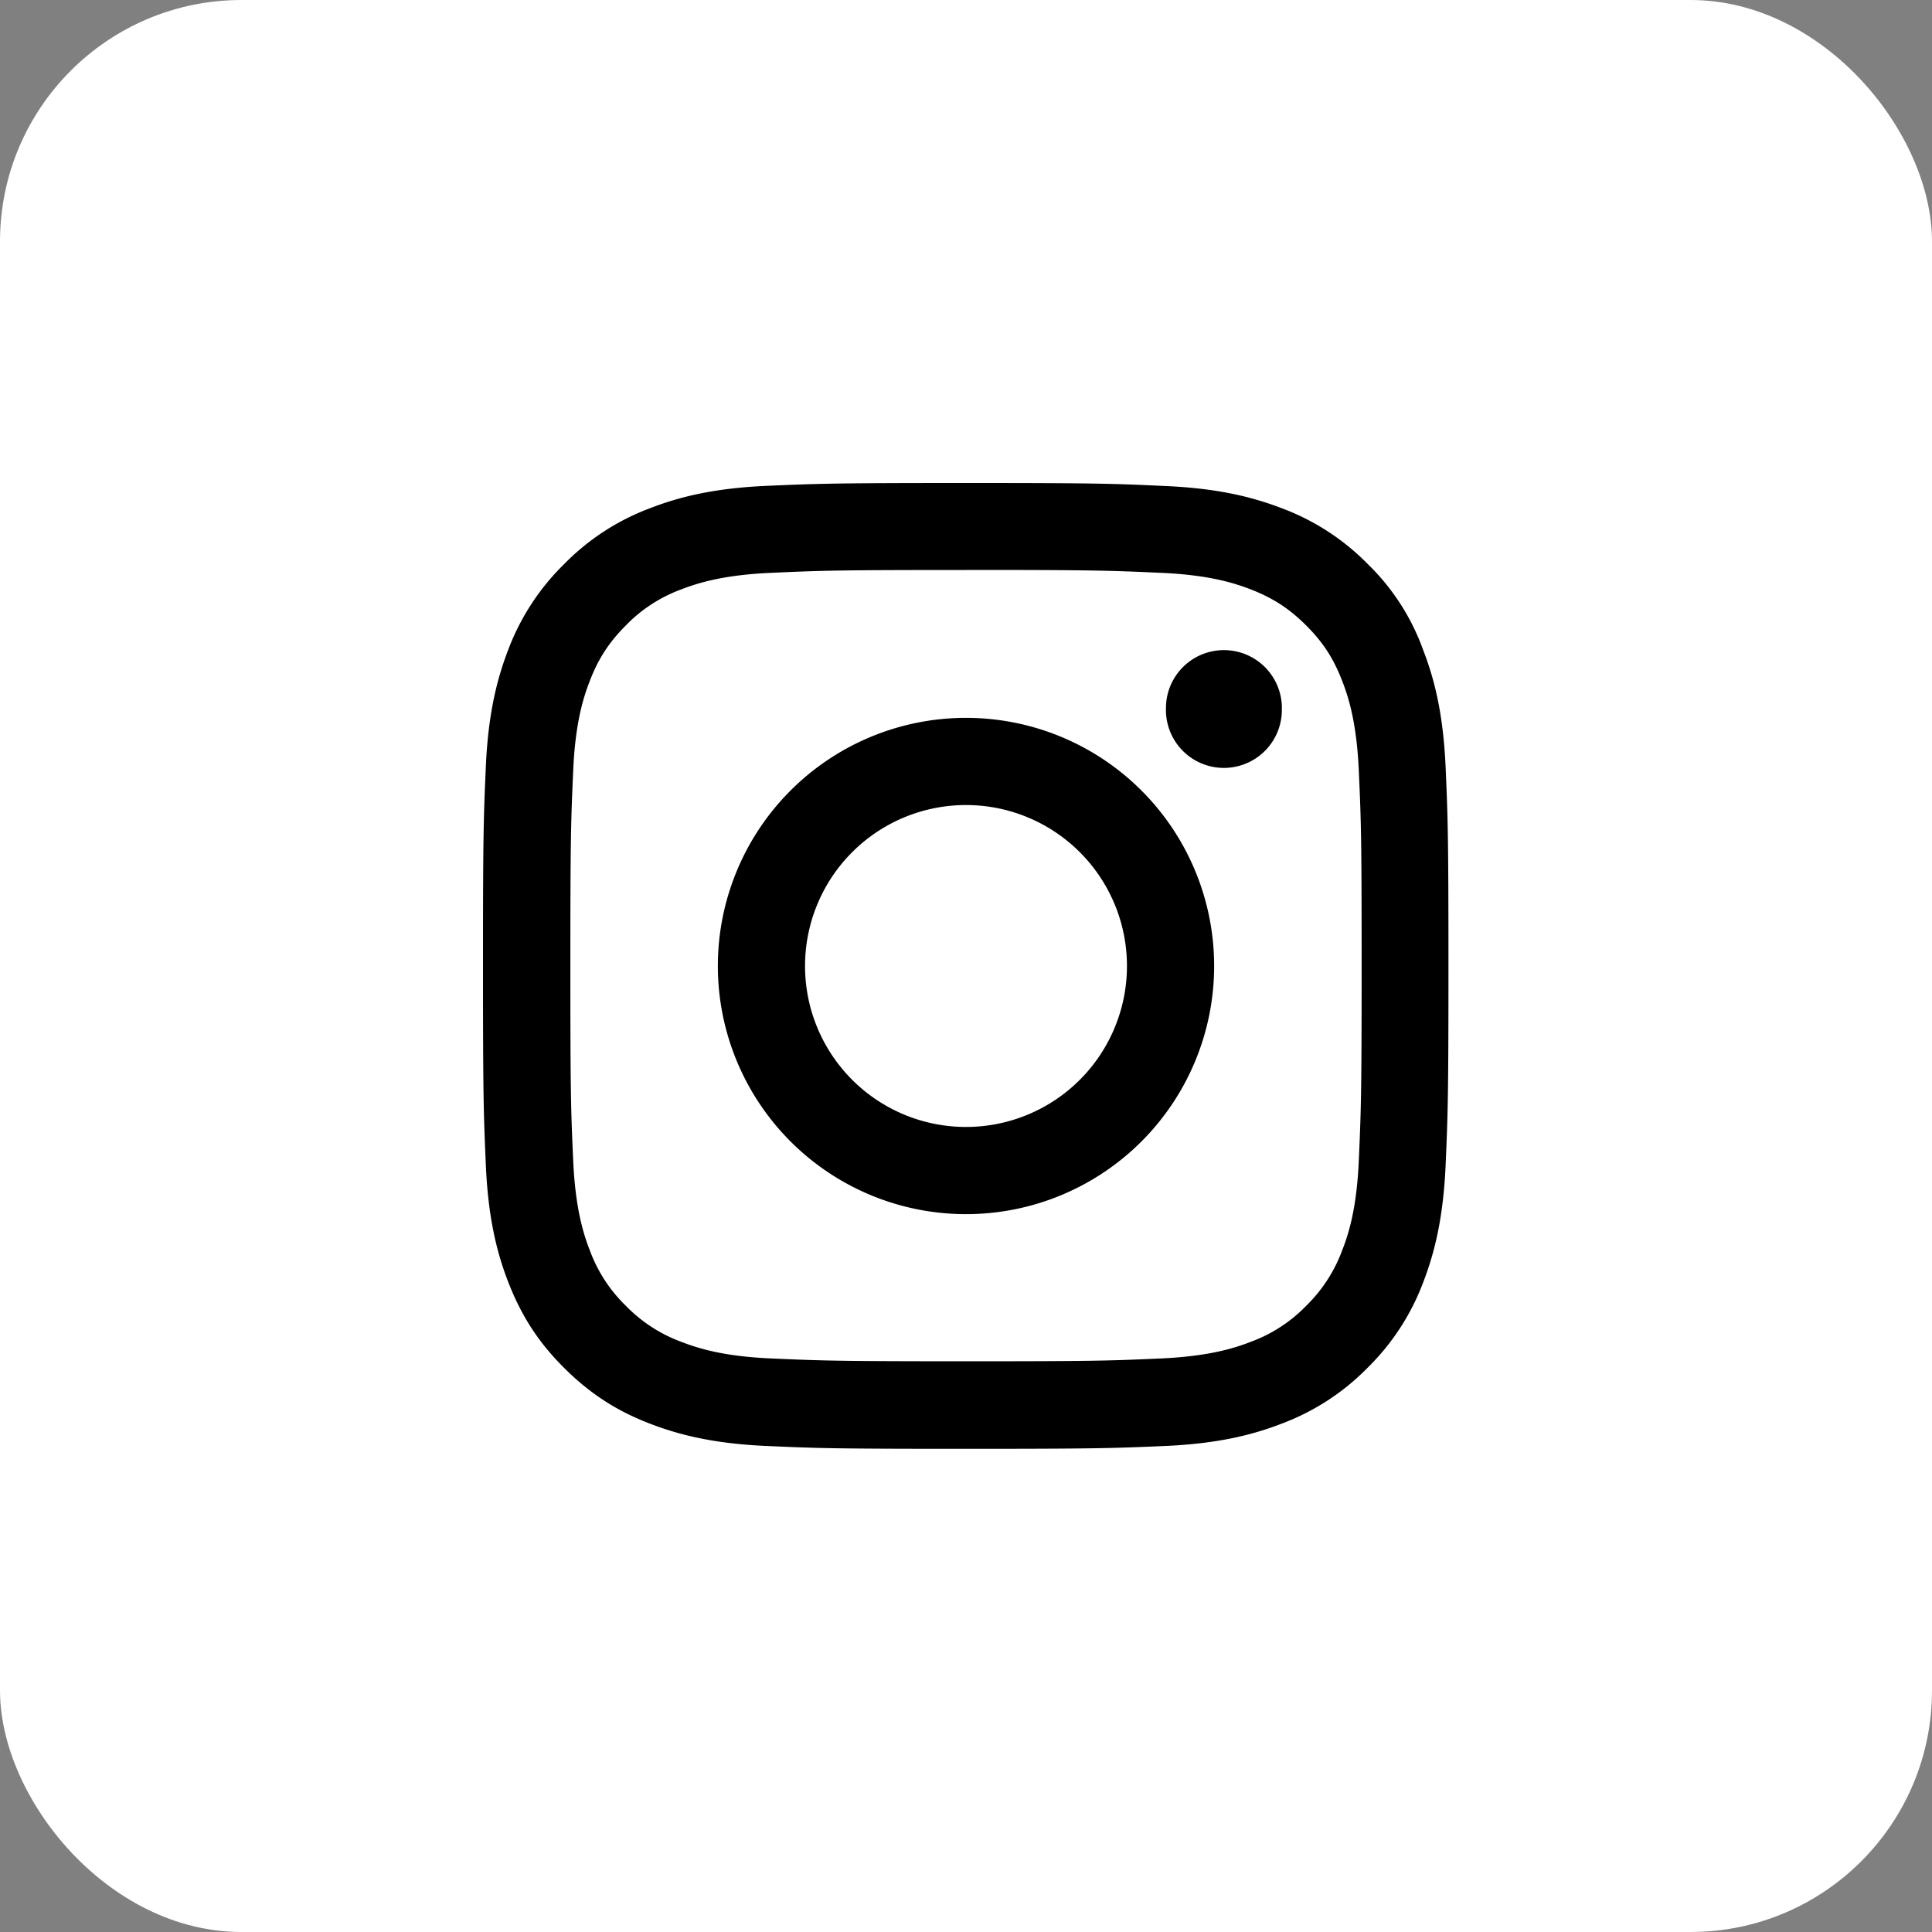 <svg fill="none" xmlns="http://www.w3.org/2000/svg" viewBox="0 0 32 32">
  <rect x="0" y="0" width="32" height="32" fill="#808080" stroke="none"/>
  <rect width="32" height="32" rx="4" fill="#fff"/>
  <g clip-path="url(#yeIQ59WA0qBua)" fill="#000">
    <path d="M16 9.44c2.137 0 2.39.01 3.231.048.781.034 1.203.165 1.485.274.371.144.64.32.918.597.282.282.453.547.597.92.11.28.24.705.275 1.483.038.844.047 1.097.047 3.232 0 2.137-.01 2.39-.047 3.231-.034.781-.165 1.203-.275 1.484a2.49 2.49 0 01-.597.92 2.46 2.46 0 01-.918.596c-.282.11-.707.24-1.485.275-.844.038-1.097.047-3.231.047-2.137 0-2.39-.01-3.231-.047-.781-.034-1.203-.166-1.485-.275a2.473 2.473 0 01-.918-.597 2.46 2.46 0 01-.597-.919c-.11-.28-.24-.706-.275-1.484-.038-.844-.047-1.097-.047-3.231 0-2.138.01-2.39.047-3.232.034-.78.165-1.203.275-1.484.143-.372.319-.64.597-.919a2.46 2.46 0 01.918-.597c.282-.109.707-.24 1.485-.274.84-.038 1.094-.047 3.231-.047zM16 8c-2.172 0-2.444.01-3.297.047-.85.037-1.434.175-1.94.372a3.905 3.905 0 00-1.42.925 3.92 3.92 0 00-.924 1.415c-.197.51-.335 1.091-.372 1.941C8.009 13.556 8 13.828 8 16c0 2.172.01 2.444.047 3.297.037.85.175 1.434.372 1.94.206.529.478.976.925 1.42.444.443.89.718 1.415.921.51.197 1.091.335 1.941.372.853.038 1.125.047 3.297.047s2.444-.01 3.297-.047c.85-.037 1.434-.175 1.94-.372a3.91 3.91 0 001.416-.922 3.91 3.91 0 00.922-1.415c.197-.51.334-1.091.372-1.941.037-.853.047-1.125.047-3.297s-.01-2.444-.047-3.297c-.038-.85-.175-1.434-.372-1.94a3.748 3.748 0 00-.916-1.422 3.911 3.911 0 00-1.415-.922c-.51-.197-1.091-.335-1.941-.372C18.444 8.01 18.172 8 16 8z"/>
    <path d="M16 11.89a4.11 4.11 0 000 8.22 4.11 4.11 0 000-8.22zm0 6.776a2.666 2.666 0 110-5.332 2.666 2.666 0 010 5.332zm5.231-6.938a.96.96 0 11-1.919 0 .96.96 0 011.92 0z"/>
  </g>
  <defs>
    <clipPath id="yeIQ59WA0qBua">
      <path fill="#fff" transform="translate(8 8)" d="M0 0h16v16H0z"/>
    </clipPath>
  </defs>
</svg>
